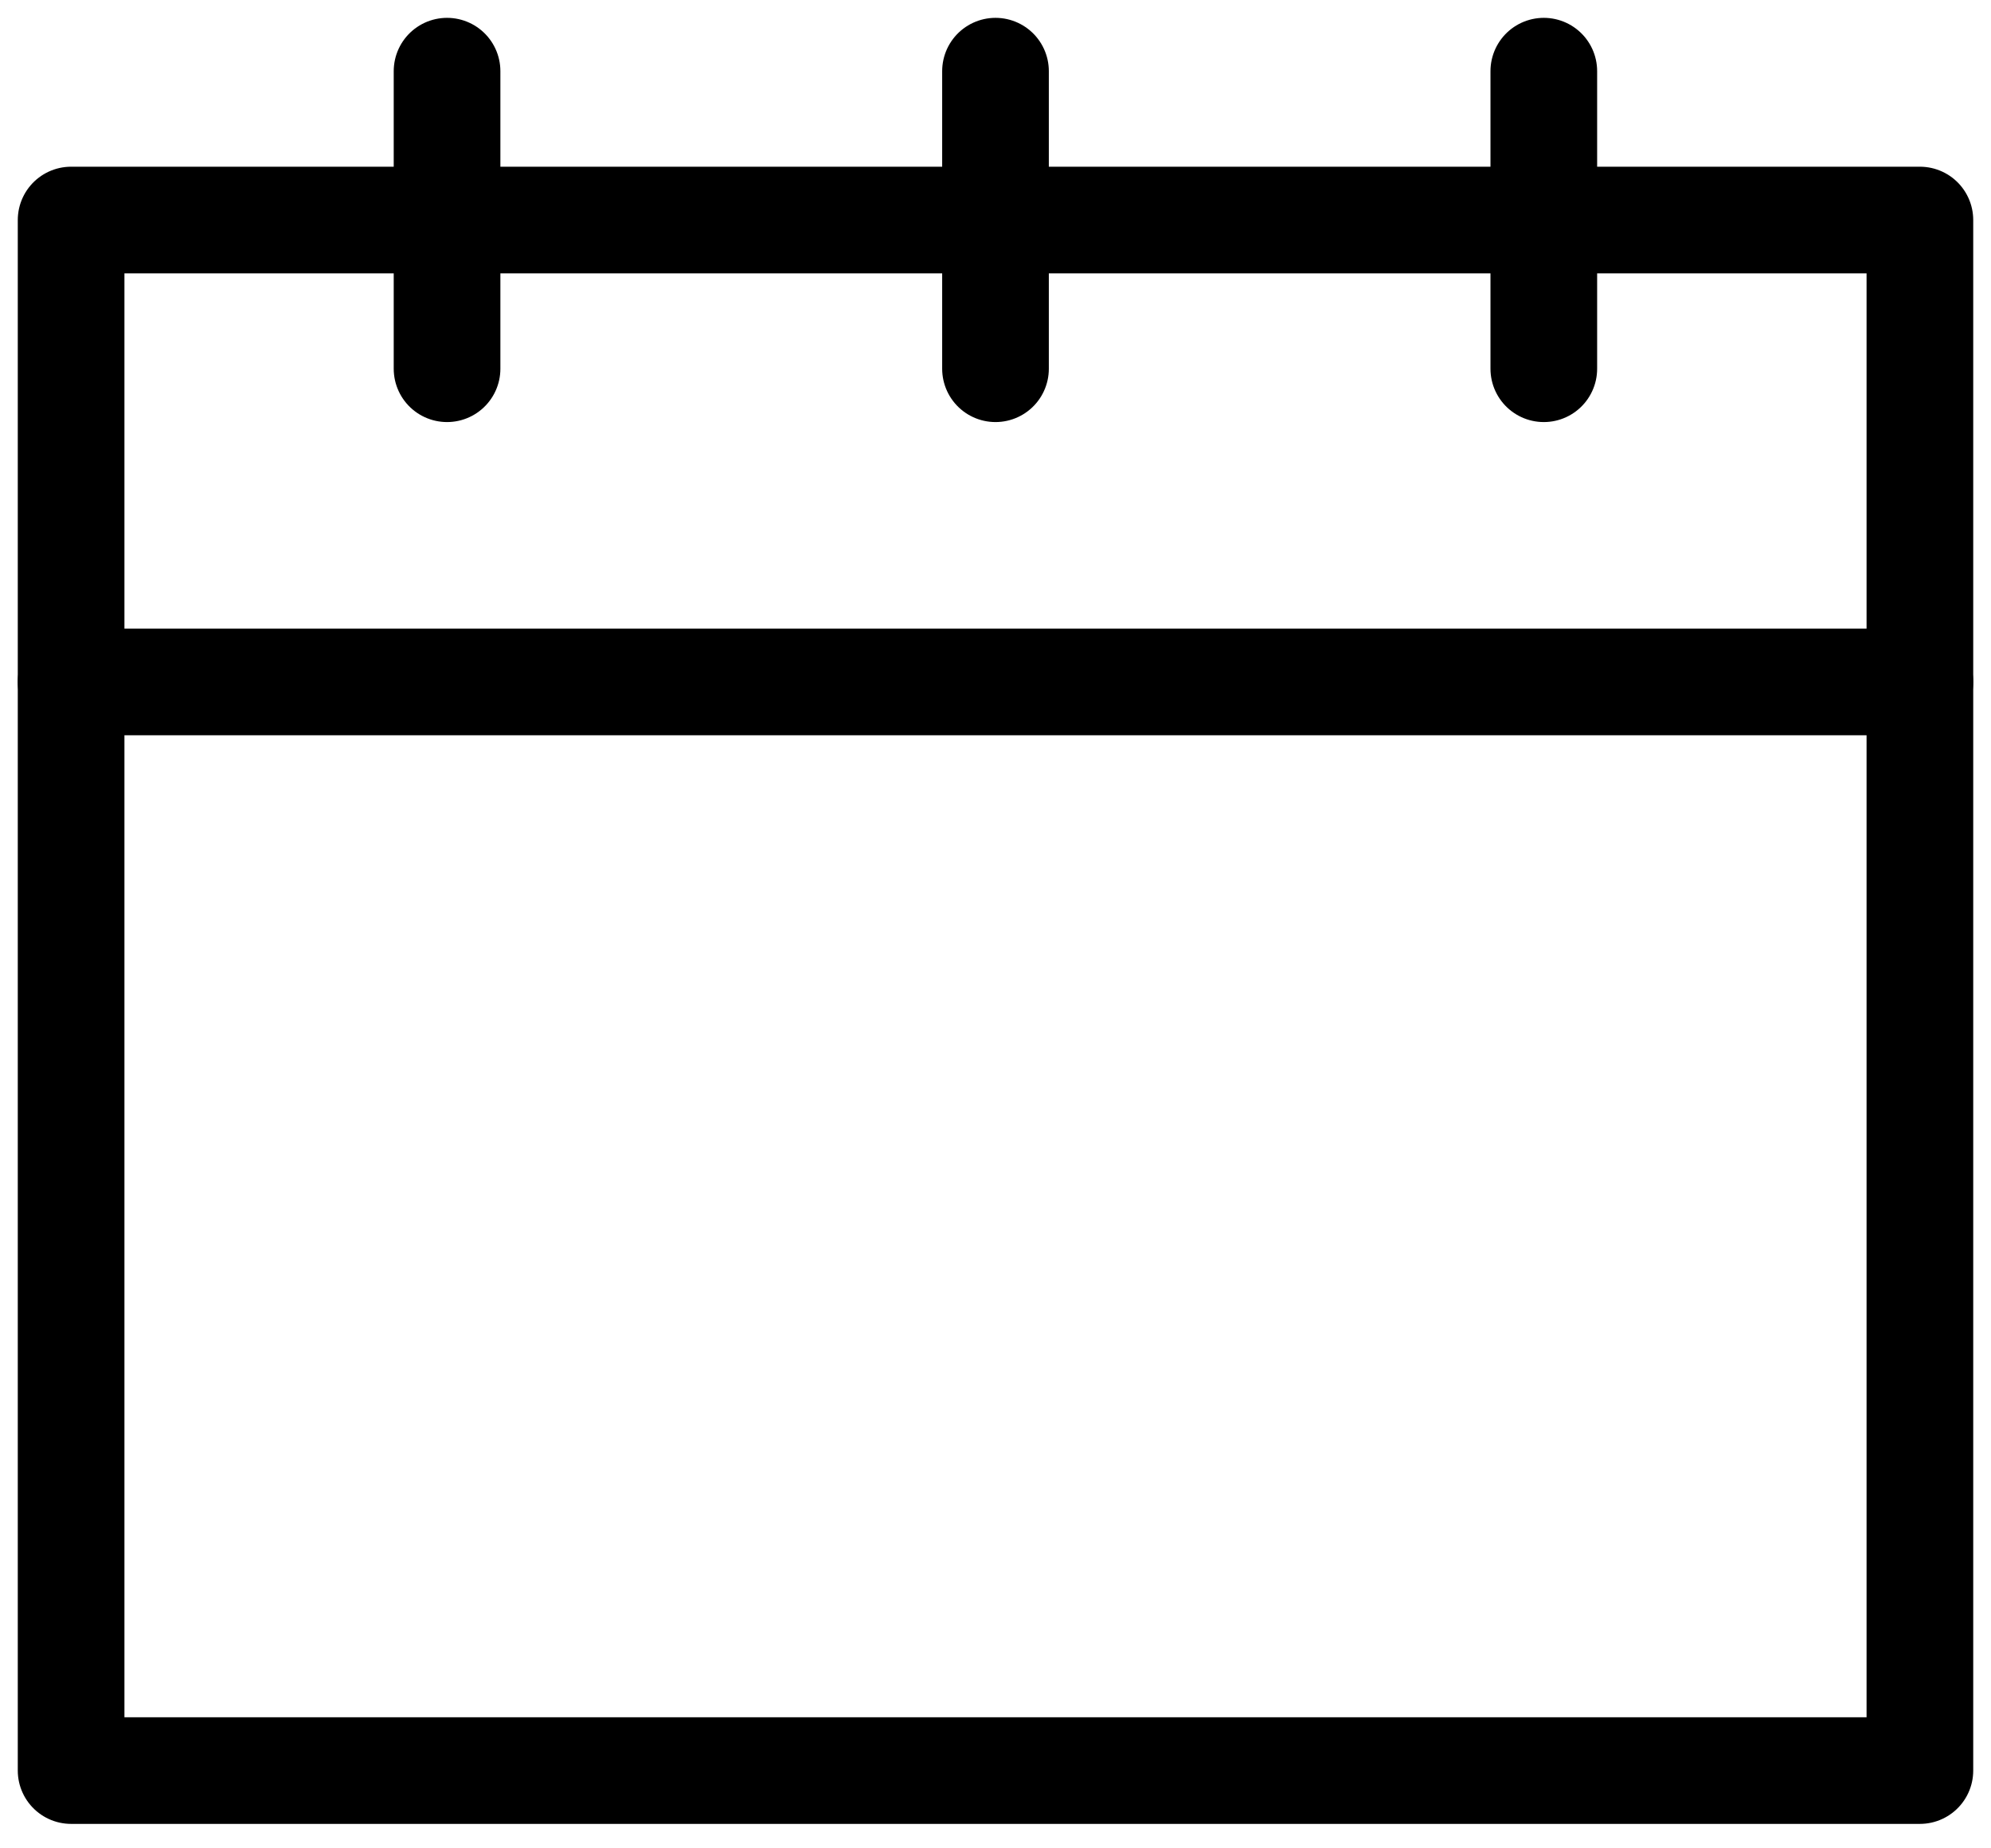 <svg width="28" height="26" viewBox="0 0 28 26" fill="none" xmlns="http://www.w3.org/2000/svg">
<path d="M27 3.095H1V24.906H27V3.095Z" stroke="black" stroke-width="1.5" stroke-miterlimit="10" stroke-linecap="round" stroke-linejoin="round"/>
<path d="M6.287 1.001V5.187" stroke="black" stroke-width="1.5" stroke-miterlimit="10" stroke-linecap="round" stroke-linejoin="round"/>
<path d="M14 1.001V5.187" stroke="black" stroke-width="1.5" stroke-miterlimit="10" stroke-linecap="round" stroke-linejoin="round"/>
<path d="M21.711 1.001V5.187" stroke="black" stroke-width="1.5" stroke-miterlimit="10" stroke-linecap="round" stroke-linejoin="round"/>
<path d="M1 9.593H27" stroke="black" stroke-width="1.5" stroke-miterlimit="10" stroke-linecap="round" stroke-linejoin="round"/>
</svg>
